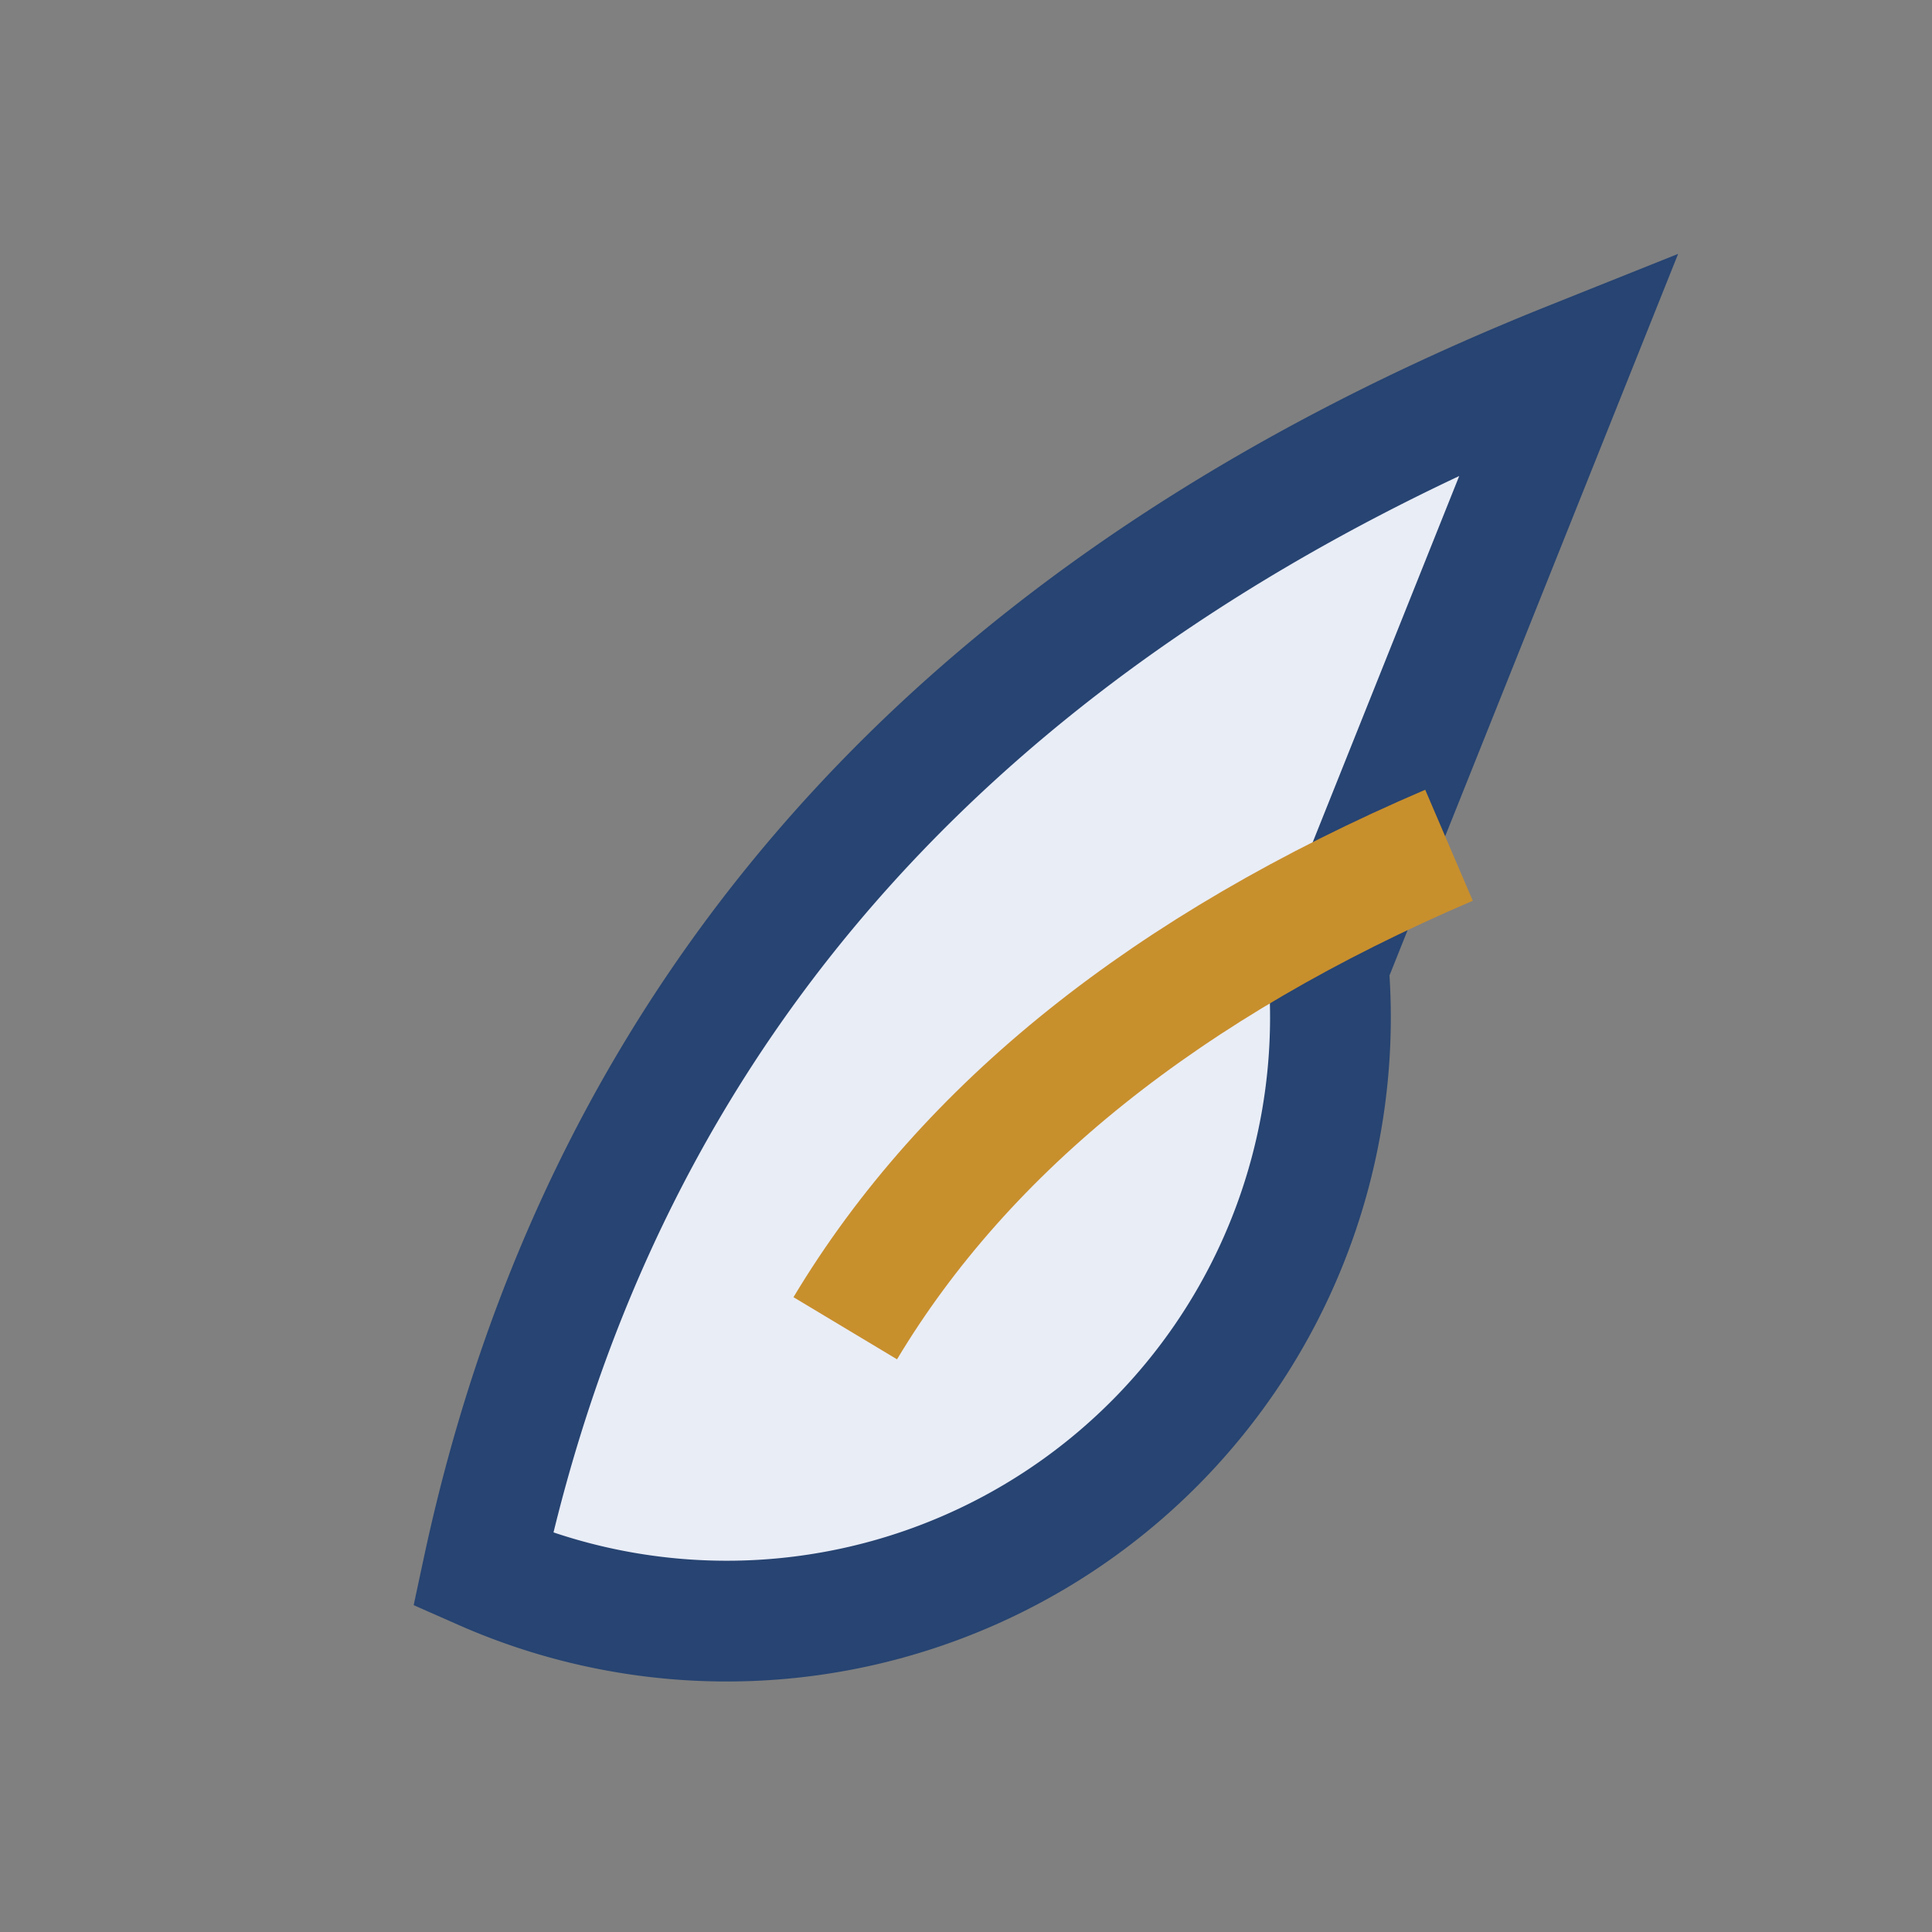 <?xml version="1.0" encoding="UTF-8"?>
<svg xmlns="http://www.w3.org/2000/svg" width="32" height="32" viewBox="0 0 32 32"><rect x="0" y="0" width="32" height="32" fill="#808080" stroke="none"/><path d="M26 6Q11 12 8 26a10 10 0 0 0 14-10z" fill="#E9EDF6" stroke="#274472" stroke-width="2"/><path d="M14 22Q17 17 24 14" stroke="#C88F2D" stroke-width="2" fill="none"/></svg>